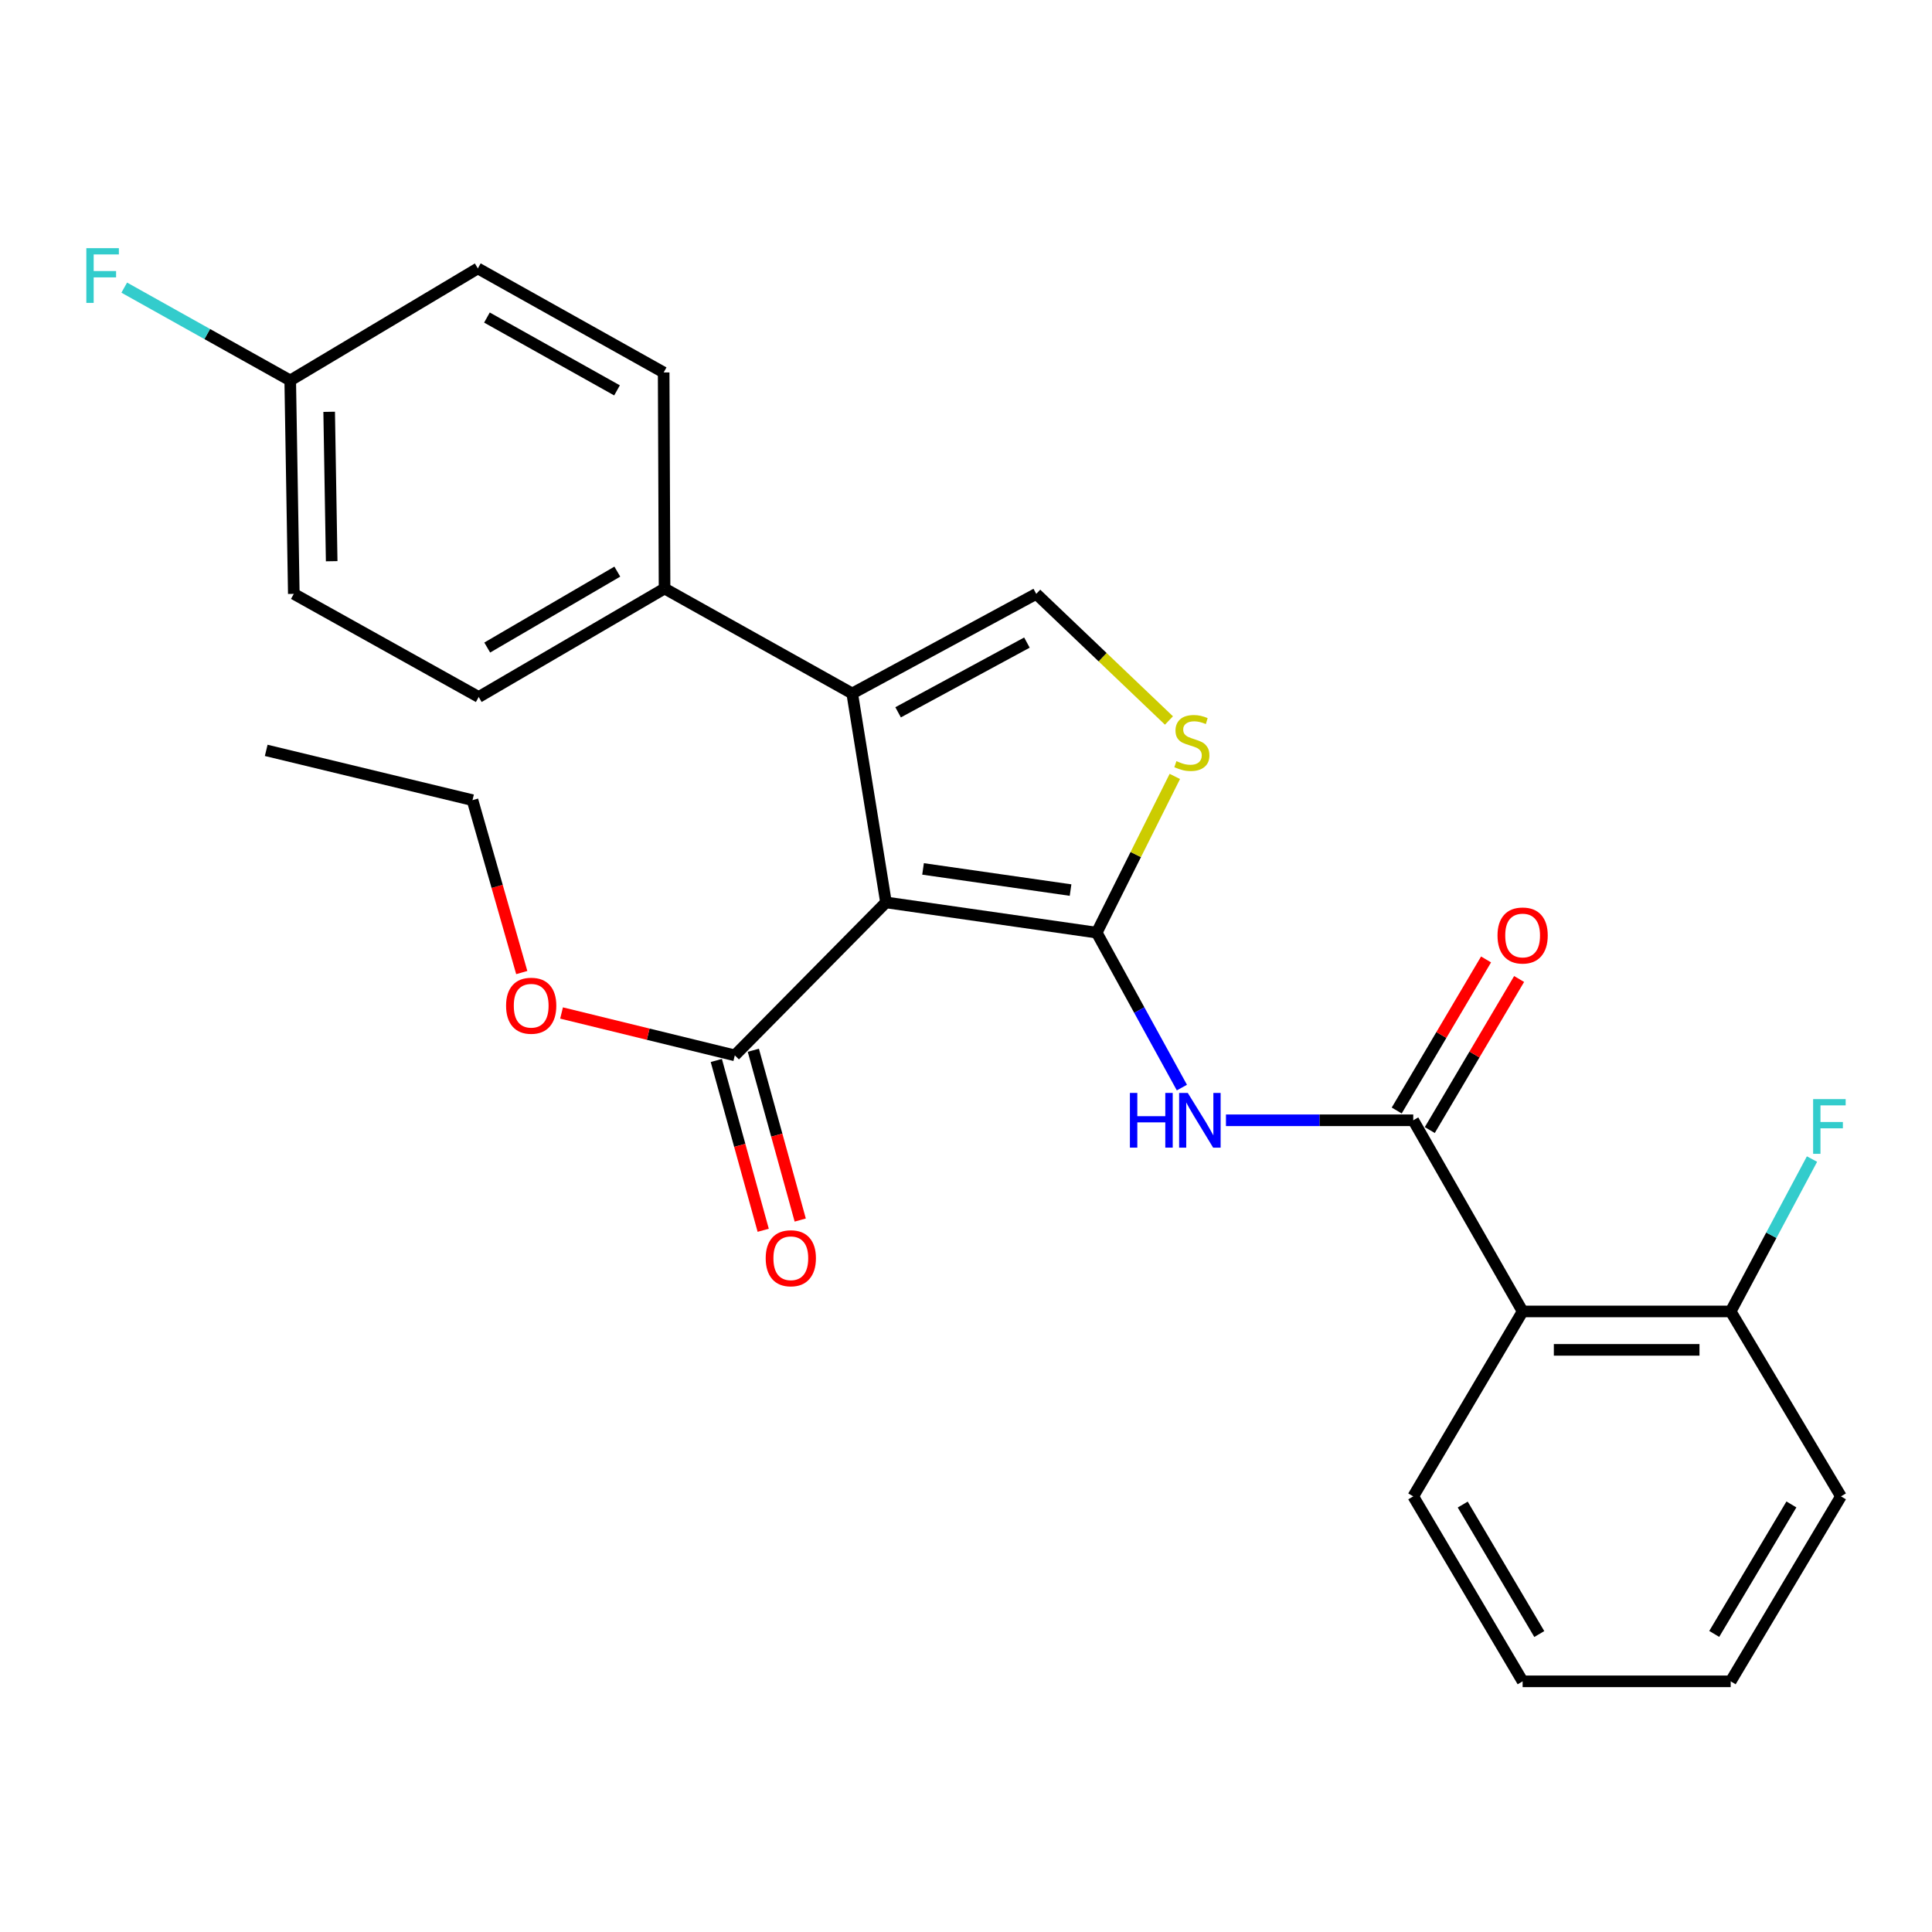 <?xml version='1.0' encoding='iso-8859-1'?>
<svg version='1.1' baseProfile='full'
              xmlns='http://www.w3.org/2000/svg'
                      xmlns:rdkit='http://www.rdkit.org/xml'
                      xmlns:xlink='http://www.w3.org/1999/xlink'
                  xml:space='preserve'
width='1000px' height='1000px' viewBox='0 0 1000 1000'>
<!-- END OF HEADER -->
<rect style='opacity:1.0;fill:#FFFFFF;stroke:none' width='1000' height='1000' x='0' y='0'> </rect>
<path class='bond-0' d='M 567.654,482.735 L 458.581,467.082' style='fill:none;fill-rule:evenodd;stroke:#000000;stroke-width:6px;stroke-linecap:butt;stroke-linejoin:miter;stroke-opacity:1' />
<path class='bond-0' d='M 554.118,460.705 L 477.767,449.748' style='fill:none;fill-rule:evenodd;stroke:#000000;stroke-width:6px;stroke-linecap:butt;stroke-linejoin:miter;stroke-opacity:1' />
<path class='bond-2' d='M 567.654,482.735 L 589.699,522.83' style='fill:none;fill-rule:evenodd;stroke:#000000;stroke-width:6px;stroke-linecap:butt;stroke-linejoin:miter;stroke-opacity:1' />
<path class='bond-2' d='M 589.699,522.83 L 611.744,562.925' style='fill:none;fill-rule:evenodd;stroke:#0000FF;stroke-width:6px;stroke-linecap:butt;stroke-linejoin:miter;stroke-opacity:1' />
<path class='bond-4' d='M 567.654,482.735 L 587.873,442.306' style='fill:none;fill-rule:evenodd;stroke:#000000;stroke-width:6px;stroke-linecap:butt;stroke-linejoin:miter;stroke-opacity:1' />
<path class='bond-4' d='M 587.873,442.306 L 608.092,401.877' style='fill:none;fill-rule:evenodd;stroke:#CCCC00;stroke-width:6px;stroke-linecap:butt;stroke-linejoin:miter;stroke-opacity:1' />
<path class='bond-1' d='M 458.581,467.082 L 441.106,358.937' style='fill:none;fill-rule:evenodd;stroke:#000000;stroke-width:6px;stroke-linecap:butt;stroke-linejoin:miter;stroke-opacity:1' />
<path class='bond-7' d='M 458.581,467.082 L 380.339,546.252' style='fill:none;fill-rule:evenodd;stroke:#000000;stroke-width:6px;stroke-linecap:butt;stroke-linejoin:miter;stroke-opacity:1' />
<path class='bond-8' d='M 441.106,358.937 L 343.974,304.621' style='fill:none;fill-rule:evenodd;stroke:#000000;stroke-width:6px;stroke-linecap:butt;stroke-linejoin:miter;stroke-opacity:1' />
<path class='bond-26' d='M 441.106,358.937 L 536.36,307.383' style='fill:none;fill-rule:evenodd;stroke:#000000;stroke-width:6px;stroke-linecap:butt;stroke-linejoin:miter;stroke-opacity:1' />
<path class='bond-26' d='M 464.858,368.69 L 531.536,332.603' style='fill:none;fill-rule:evenodd;stroke:#000000;stroke-width:6px;stroke-linecap:butt;stroke-linejoin:miter;stroke-opacity:1' />
<path class='bond-3' d='M 634.554,579.856 L 683.025,579.856' style='fill:none;fill-rule:evenodd;stroke:#0000FF;stroke-width:6px;stroke-linecap:butt;stroke-linejoin:miter;stroke-opacity:1' />
<path class='bond-3' d='M 683.025,579.856 L 731.496,579.856' style='fill:none;fill-rule:evenodd;stroke:#000000;stroke-width:6px;stroke-linecap:butt;stroke-linejoin:miter;stroke-opacity:1' />
<path class='bond-6' d='M 731.496,579.856 L 788.11,678.8' style='fill:none;fill-rule:evenodd;stroke:#000000;stroke-width:6px;stroke-linecap:butt;stroke-linejoin:miter;stroke-opacity:1' />
<path class='bond-10' d='M 740.054,584.917 L 763.174,545.822' style='fill:none;fill-rule:evenodd;stroke:#000000;stroke-width:6px;stroke-linecap:butt;stroke-linejoin:miter;stroke-opacity:1' />
<path class='bond-10' d='M 763.174,545.822 L 786.294,506.728' style='fill:none;fill-rule:evenodd;stroke:#FF0000;stroke-width:6px;stroke-linecap:butt;stroke-linejoin:miter;stroke-opacity:1' />
<path class='bond-10' d='M 722.939,574.795 L 746.059,535.701' style='fill:none;fill-rule:evenodd;stroke:#000000;stroke-width:6px;stroke-linecap:butt;stroke-linejoin:miter;stroke-opacity:1' />
<path class='bond-10' d='M 746.059,535.701 L 769.179,496.606' style='fill:none;fill-rule:evenodd;stroke:#FF0000;stroke-width:6px;stroke-linecap:butt;stroke-linejoin:miter;stroke-opacity:1' />
<path class='bond-5' d='M 605.047,372.924 L 570.703,340.153' style='fill:none;fill-rule:evenodd;stroke:#CCCC00;stroke-width:6px;stroke-linecap:butt;stroke-linejoin:miter;stroke-opacity:1' />
<path class='bond-5' d='M 570.703,340.153 L 536.36,307.383' style='fill:none;fill-rule:evenodd;stroke:#000000;stroke-width:6px;stroke-linecap:butt;stroke-linejoin:miter;stroke-opacity:1' />
<path class='bond-9' d='M 788.11,678.8 L 895.802,678.8' style='fill:none;fill-rule:evenodd;stroke:#000000;stroke-width:6px;stroke-linecap:butt;stroke-linejoin:miter;stroke-opacity:1' />
<path class='bond-9' d='M 804.263,698.683 L 879.648,698.683' style='fill:none;fill-rule:evenodd;stroke:#000000;stroke-width:6px;stroke-linecap:butt;stroke-linejoin:miter;stroke-opacity:1' />
<path class='bond-20' d='M 788.11,678.8 L 731.496,774.518' style='fill:none;fill-rule:evenodd;stroke:#000000;stroke-width:6px;stroke-linecap:butt;stroke-linejoin:miter;stroke-opacity:1' />
<path class='bond-11' d='M 370.756,548.9 L 382.895,592.844' style='fill:none;fill-rule:evenodd;stroke:#000000;stroke-width:6px;stroke-linecap:butt;stroke-linejoin:miter;stroke-opacity:1' />
<path class='bond-11' d='M 382.895,592.844 L 395.034,636.789' style='fill:none;fill-rule:evenodd;stroke:#FF0000;stroke-width:6px;stroke-linecap:butt;stroke-linejoin:miter;stroke-opacity:1' />
<path class='bond-11' d='M 389.922,543.605 L 402.061,587.55' style='fill:none;fill-rule:evenodd;stroke:#000000;stroke-width:6px;stroke-linecap:butt;stroke-linejoin:miter;stroke-opacity:1' />
<path class='bond-11' d='M 402.061,587.55 L 414.2,631.495' style='fill:none;fill-rule:evenodd;stroke:#FF0000;stroke-width:6px;stroke-linecap:butt;stroke-linejoin:miter;stroke-opacity:1' />
<path class='bond-14' d='M 380.339,546.252 L 335.498,535.288' style='fill:none;fill-rule:evenodd;stroke:#000000;stroke-width:6px;stroke-linecap:butt;stroke-linejoin:miter;stroke-opacity:1' />
<path class='bond-14' d='M 335.498,535.288 L 290.656,524.323' style='fill:none;fill-rule:evenodd;stroke:#FF0000;stroke-width:6px;stroke-linecap:butt;stroke-linejoin:miter;stroke-opacity:1' />
<path class='bond-12' d='M 343.974,304.621 L 247.78,360.759' style='fill:none;fill-rule:evenodd;stroke:#000000;stroke-width:6px;stroke-linecap:butt;stroke-linejoin:miter;stroke-opacity:1' />
<path class='bond-12' d='M 319.522,295.869 L 252.187,335.165' style='fill:none;fill-rule:evenodd;stroke:#000000;stroke-width:6px;stroke-linecap:butt;stroke-linejoin:miter;stroke-opacity:1' />
<path class='bond-13' d='M 343.974,304.621 L 343.51,192.786' style='fill:none;fill-rule:evenodd;stroke:#000000;stroke-width:6px;stroke-linecap:butt;stroke-linejoin:miter;stroke-opacity:1' />
<path class='bond-16' d='M 895.802,678.8 L 916.845,639.366' style='fill:none;fill-rule:evenodd;stroke:#000000;stroke-width:6px;stroke-linecap:butt;stroke-linejoin:miter;stroke-opacity:1' />
<path class='bond-16' d='M 916.845,639.366 L 937.888,599.932' style='fill:none;fill-rule:evenodd;stroke:#33CCCC;stroke-width:6px;stroke-linecap:butt;stroke-linejoin:miter;stroke-opacity:1' />
<path class='bond-21' d='M 895.802,678.8 L 952.868,774.518' style='fill:none;fill-rule:evenodd;stroke:#000000;stroke-width:6px;stroke-linecap:butt;stroke-linejoin:miter;stroke-opacity:1' />
<path class='bond-17' d='M 247.78,360.759 L 152.074,307.383' style='fill:none;fill-rule:evenodd;stroke:#000000;stroke-width:6px;stroke-linecap:butt;stroke-linejoin:miter;stroke-opacity:1' />
<path class='bond-18' d='M 343.51,192.786 L 247.328,138.934' style='fill:none;fill-rule:evenodd;stroke:#000000;stroke-width:6px;stroke-linecap:butt;stroke-linejoin:miter;stroke-opacity:1' />
<path class='bond-18' d='M 319.368,202.058 L 252.041,164.362' style='fill:none;fill-rule:evenodd;stroke:#000000;stroke-width:6px;stroke-linecap:butt;stroke-linejoin:miter;stroke-opacity:1' />
<path class='bond-22' d='M 270.063,503.396 L 257.314,458.777' style='fill:none;fill-rule:evenodd;stroke:#FF0000;stroke-width:6px;stroke-linecap:butt;stroke-linejoin:miter;stroke-opacity:1' />
<path class='bond-22' d='M 257.314,458.777 L 244.566,414.158' style='fill:none;fill-rule:evenodd;stroke:#000000;stroke-width:6px;stroke-linecap:butt;stroke-linejoin:miter;stroke-opacity:1' />
<path class='bond-15' d='M 150.218,196.917 L 152.074,307.383' style='fill:none;fill-rule:evenodd;stroke:#000000;stroke-width:6px;stroke-linecap:butt;stroke-linejoin:miter;stroke-opacity:1' />
<path class='bond-15' d='M 170.377,213.153 L 171.676,290.479' style='fill:none;fill-rule:evenodd;stroke:#000000;stroke-width:6px;stroke-linecap:butt;stroke-linejoin:miter;stroke-opacity:1' />
<path class='bond-19' d='M 150.218,196.917 L 107.264,172.897' style='fill:none;fill-rule:evenodd;stroke:#000000;stroke-width:6px;stroke-linecap:butt;stroke-linejoin:miter;stroke-opacity:1' />
<path class='bond-19' d='M 107.264,172.897 L 64.309,148.877' style='fill:none;fill-rule:evenodd;stroke:#33CCCC;stroke-width:6px;stroke-linecap:butt;stroke-linejoin:miter;stroke-opacity:1' />
<path class='bond-27' d='M 150.218,196.917 L 247.328,138.934' style='fill:none;fill-rule:evenodd;stroke:#000000;stroke-width:6px;stroke-linecap:butt;stroke-linejoin:miter;stroke-opacity:1' />
<path class='bond-23' d='M 731.496,774.518 L 788.11,870.258' style='fill:none;fill-rule:evenodd;stroke:#000000;stroke-width:6px;stroke-linecap:butt;stroke-linejoin:miter;stroke-opacity:1' />
<path class='bond-23' d='M 757.104,778.758 L 796.733,845.776' style='fill:none;fill-rule:evenodd;stroke:#000000;stroke-width:6px;stroke-linecap:butt;stroke-linejoin:miter;stroke-opacity:1' />
<path class='bond-28' d='M 952.868,774.518 L 895.802,870.258' style='fill:none;fill-rule:evenodd;stroke:#000000;stroke-width:6px;stroke-linecap:butt;stroke-linejoin:miter;stroke-opacity:1' />
<path class='bond-28' d='M 927.229,778.698 L 887.282,845.716' style='fill:none;fill-rule:evenodd;stroke:#000000;stroke-width:6px;stroke-linecap:butt;stroke-linejoin:miter;stroke-opacity:1' />
<path class='bond-24' d='M 244.566,414.158 L 137.79,388.387' style='fill:none;fill-rule:evenodd;stroke:#000000;stroke-width:6px;stroke-linecap:butt;stroke-linejoin:miter;stroke-opacity:1' />
<path class='bond-25' d='M 788.11,870.258 L 895.802,870.258' style='fill:none;fill-rule:evenodd;stroke:#000000;stroke-width:6px;stroke-linecap:butt;stroke-linejoin:miter;stroke-opacity:1' />
<path  class='atom-3' d='M 584.833 565.696
L 588.673 565.696
L 588.673 577.736
L 603.153 577.736
L 603.153 565.696
L 606.993 565.696
L 606.993 594.016
L 603.153 594.016
L 603.153 580.936
L 588.673 580.936
L 588.673 594.016
L 584.833 594.016
L 584.833 565.696
' fill='#0000FF'/>
<path  class='atom-3' d='M 614.793 565.696
L 624.073 580.696
Q 624.993 582.176, 626.473 584.856
Q 627.953 587.536, 628.033 587.696
L 628.033 565.696
L 631.793 565.696
L 631.793 594.016
L 627.913 594.016
L 617.953 577.616
Q 616.793 575.696, 615.553 573.496
Q 614.353 571.296, 613.993 570.616
L 613.993 594.016
L 610.313 594.016
L 610.313 565.696
L 614.793 565.696
' fill='#0000FF'/>
<path  class='atom-5' d='M 608.911 393.964
Q 609.231 394.084, 610.551 394.644
Q 611.871 395.204, 613.311 395.564
Q 614.791 395.884, 616.231 395.884
Q 618.911 395.884, 620.471 394.604
Q 622.031 393.284, 622.031 391.004
Q 622.031 389.444, 621.231 388.484
Q 620.471 387.524, 619.271 387.004
Q 618.071 386.484, 616.071 385.884
Q 613.551 385.124, 612.031 384.404
Q 610.551 383.684, 609.471 382.164
Q 608.431 380.644, 608.431 378.084
Q 608.431 374.524, 610.831 372.324
Q 613.271 370.124, 618.071 370.124
Q 621.351 370.124, 625.071 371.684
L 624.151 374.764
Q 620.751 373.364, 618.191 373.364
Q 615.431 373.364, 613.911 374.524
Q 612.391 375.644, 612.431 377.604
Q 612.431 379.124, 613.191 380.044
Q 613.991 380.964, 615.111 381.484
Q 616.271 382.004, 618.191 382.604
Q 620.751 383.404, 622.271 384.204
Q 623.791 385.004, 624.871 386.644
Q 625.991 388.244, 625.991 391.004
Q 625.991 394.924, 623.351 397.044
Q 620.751 399.124, 616.391 399.124
Q 613.871 399.124, 611.951 398.564
Q 610.071 398.044, 607.831 397.124
L 608.911 393.964
' fill='#CCCC00'/>
<path  class='atom-11' d='M 775.11 484.207
Q 775.11 477.407, 778.47 473.607
Q 781.83 469.807, 788.11 469.807
Q 794.39 469.807, 797.75 473.607
Q 801.11 477.407, 801.11 484.207
Q 801.11 491.087, 797.71 495.007
Q 794.31 498.887, 788.11 498.887
Q 781.87 498.887, 778.47 495.007
Q 775.11 491.127, 775.11 484.207
M 788.11 495.687
Q 792.43 495.687, 794.75 492.807
Q 797.11 489.887, 797.11 484.207
Q 797.11 478.647, 794.75 475.847
Q 792.43 473.007, 788.11 473.007
Q 783.79 473.007, 781.43 475.807
Q 779.11 478.607, 779.11 484.207
Q 779.11 489.927, 781.43 492.807
Q 783.79 495.687, 788.11 495.687
' fill='#FF0000'/>
<path  class='atom-12' d='M 396.325 651.263
Q 396.325 644.463, 399.685 640.663
Q 403.045 636.863, 409.325 636.863
Q 415.605 636.863, 418.965 640.663
Q 422.325 644.463, 422.325 651.263
Q 422.325 658.143, 418.925 662.063
Q 415.525 665.943, 409.325 665.943
Q 403.085 665.943, 399.685 662.063
Q 396.325 658.183, 396.325 651.263
M 409.325 662.743
Q 413.645 662.743, 415.965 659.863
Q 418.325 656.943, 418.325 651.263
Q 418.325 645.703, 415.965 642.903
Q 413.645 640.063, 409.325 640.063
Q 405.005 640.063, 402.645 642.863
Q 400.325 645.663, 400.325 651.263
Q 400.325 656.983, 402.645 659.863
Q 405.005 662.743, 409.325 662.743
' fill='#FF0000'/>
<path  class='atom-15' d='M 261.944 520.561
Q 261.944 513.761, 265.304 509.961
Q 268.664 506.161, 274.944 506.161
Q 281.224 506.161, 284.584 509.961
Q 287.944 513.761, 287.944 520.561
Q 287.944 527.441, 284.544 531.361
Q 281.144 535.241, 274.944 535.241
Q 268.704 535.241, 265.304 531.361
Q 261.944 527.481, 261.944 520.561
M 274.944 532.041
Q 279.264 532.041, 281.584 529.161
Q 283.944 526.241, 283.944 520.561
Q 283.944 515.001, 281.584 512.201
Q 279.264 509.361, 274.944 509.361
Q 270.624 509.361, 268.264 512.161
Q 265.944 514.961, 265.944 520.561
Q 265.944 526.281, 268.264 529.161
Q 270.624 532.041, 274.944 532.041
' fill='#FF0000'/>
<path  class='atom-17' d='M 938.472 568.899
L 955.312 568.899
L 955.312 572.139
L 942.272 572.139
L 942.272 580.739
L 953.872 580.739
L 953.872 584.019
L 942.272 584.019
L 942.272 597.219
L 938.472 597.219
L 938.472 568.899
' fill='#33CCCC'/>
<path  class='atom-20' d='M 44.688 128.453
L 61.528 128.453
L 61.528 131.693
L 48.488 131.693
L 48.488 140.293
L 60.088 140.293
L 60.088 143.573
L 48.488 143.573
L 48.488 156.773
L 44.688 156.773
L 44.688 128.453
' fill='#33CCCC'/>
</svg>
